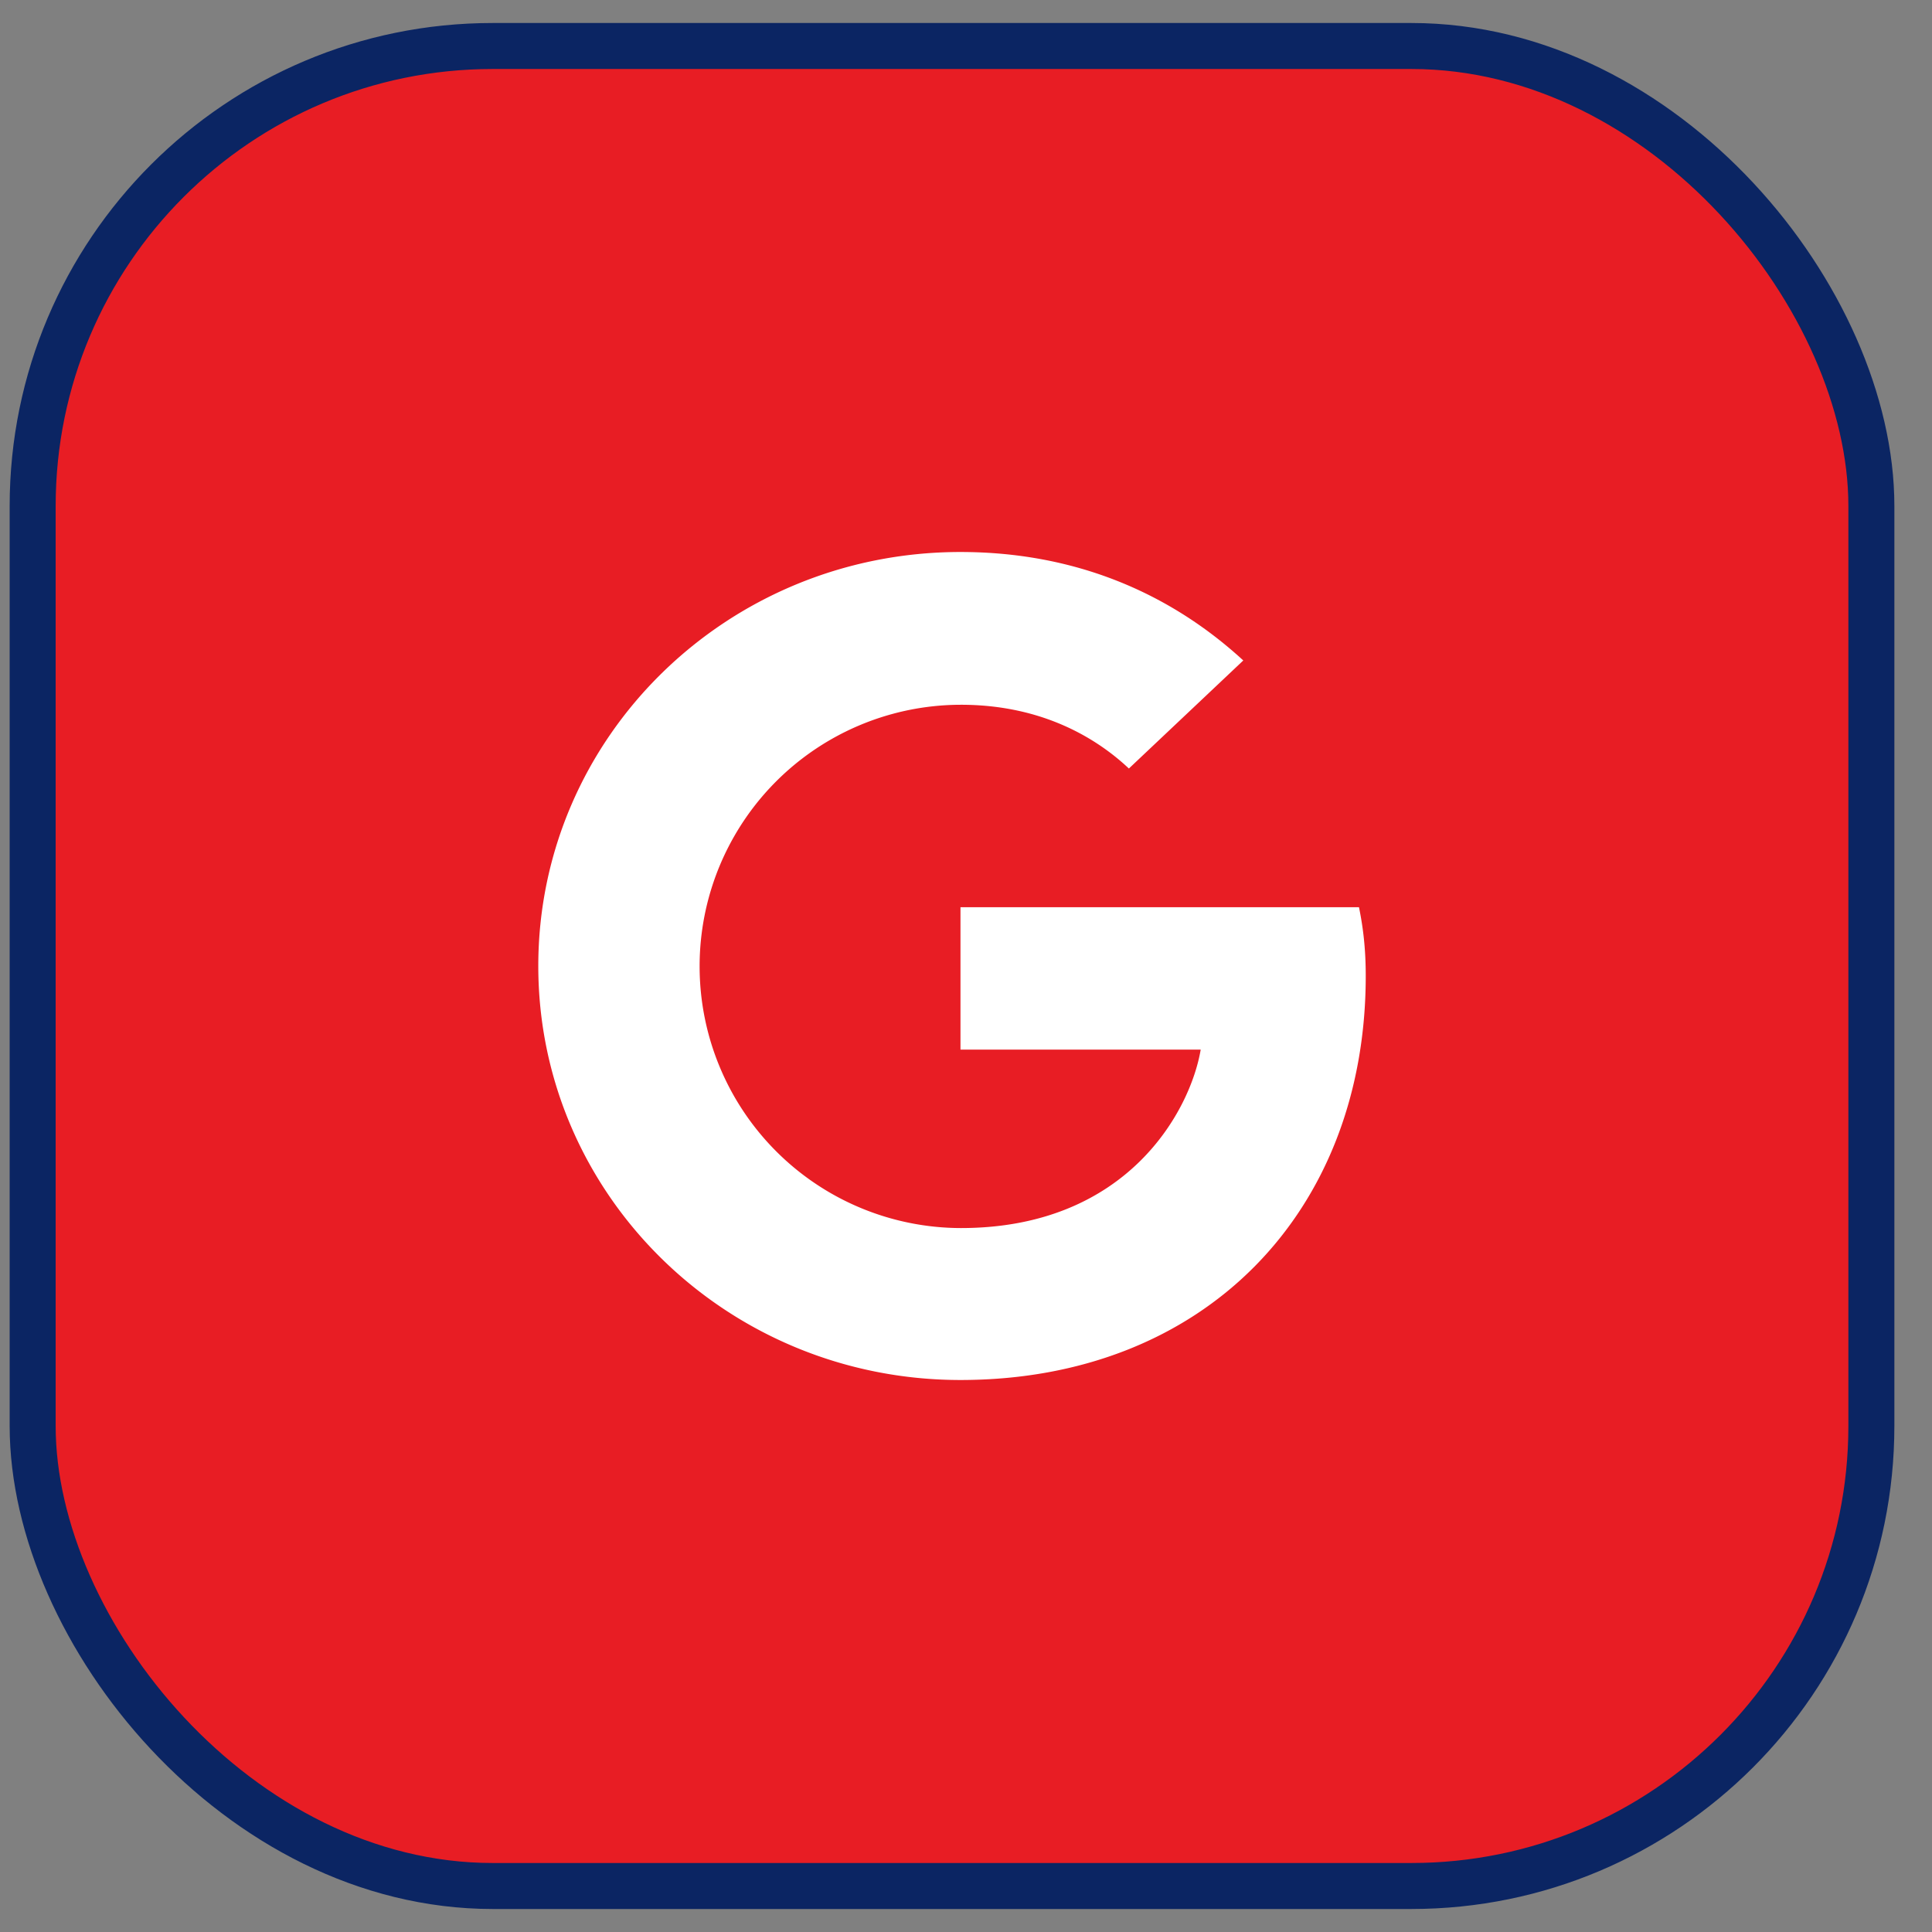 <svg width="42" height="42" viewBox="0 0 42 42" xmlns="http://www.w3.org/2000/svg">
    <rect x="0" y="0" width="42" height="42" fill="#808080" stroke="none"/>
    <g transform="translate(.71 1)" fill="none" fill-rule="evenodd">
        <rect stroke="#0B2563" fill="#E81D24" width="39.972" height="40" rx="10"/>
        <path d="M10.992 20c0-4.977 4.103-9 9.178-9 2.478 0 4.542.882 6.148 2.358l-2.487 2.349c-.679-.639-1.863-1.386-3.652-1.386a5.684 5.684 0 0 0-5.68 5.688 5.69 5.69 0 0 0 5.68 5.688c3.634 0 4.992-2.565 5.213-3.879H20.17v-3.096h8.663c.092.45.147.909.147 1.494 0 5.139-3.515 8.784-8.81 8.784-5.075 0-9.178-4.023-9.178-9z" fill="#FFF"/>
    </g>
</svg>
